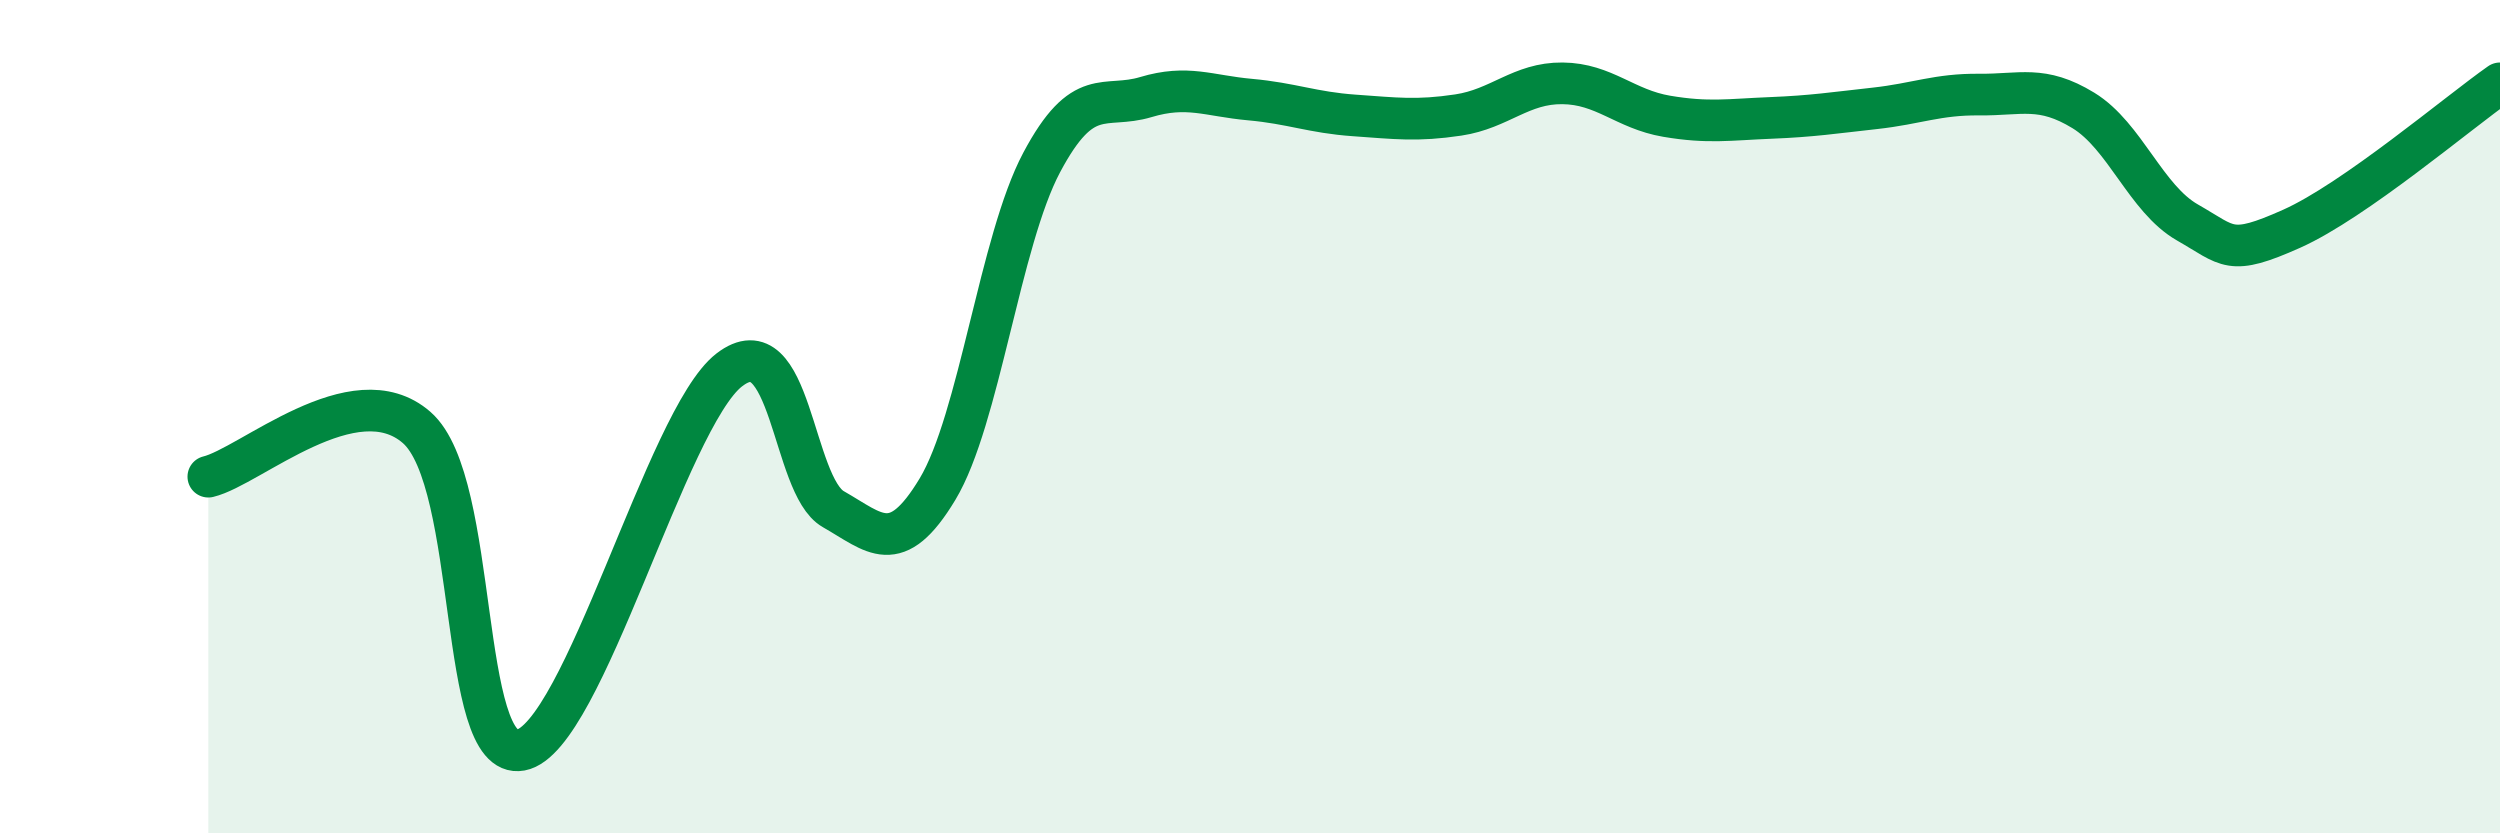 
    <svg width="60" height="20" viewBox="0 0 60 20" xmlns="http://www.w3.org/2000/svg">
      <path
        d="M 5,11.44 C 6,11.2 8.5,8.95 10,10.26 C 11.5,11.57 11,18.28 12.5,18 C 14,17.72 16,10.04 17.5,8.88 C 19,7.72 19,11.65 20,12.22 C 21,12.79 21.5,13.4 22.5,11.74 C 23.5,10.08 24,5.78 25,3.9 C 26,2.02 26.5,2.63 27.5,2.33 C 28.5,2.03 29,2.3 30,2.39 C 31,2.48 31.5,2.7 32.5,2.77 C 33.5,2.84 34,2.91 35,2.76 C 36,2.61 36.5,1.99 37.5,2 C 38.5,2.01 39,2.62 40,2.79 C 41,2.96 41.5,2.87 42.5,2.83 C 43.5,2.79 44,2.71 45,2.6 C 46,2.49 46.5,2.26 47.5,2.27 C 48.5,2.28 49,2.04 50,2.65 C 51,3.26 51.5,4.77 52.5,5.34 C 53.5,5.91 53.5,6.16 55,5.49 C 56.5,4.82 59,2.7 60,2L60 20L5 20Z"
        fill="#008740"
        opacity="0.1"
        stroke-linecap="round"
        stroke-linejoin="round"
      />
      <path
        d="M 5,11.44 C 6,11.2 8.5,8.95 10,10.26 C 11.5,11.57 11,18.28 12.5,18 C 14,17.72 16,10.04 17.5,8.88 C 19,7.72 19,11.65 20,12.22 C 21,12.79 21.5,13.4 22.5,11.74 C 23.5,10.08 24,5.78 25,3.9 C 26,2.02 26.5,2.63 27.5,2.33 C 28.5,2.03 29,2.3 30,2.39 C 31,2.48 31.5,2.7 32.5,2.77 C 33.5,2.84 34,2.91 35,2.76 C 36,2.61 36.5,1.99 37.5,2 C 38.5,2.01 39,2.62 40,2.79 C 41,2.96 41.5,2.87 42.5,2.83 C 43.5,2.79 44,2.71 45,2.6 C 46,2.49 46.5,2.26 47.5,2.27 C 48.5,2.28 49,2.04 50,2.65 C 51,3.26 51.5,4.77 52.5,5.34 C 53.5,5.91 53.5,6.16 55,5.49 C 56.5,4.82 59,2.7 60,2"
        stroke="#008740"
        stroke-width="1"
        fill="none"
        stroke-linecap="round"
        stroke-linejoin="round"
      />
    </svg>
  